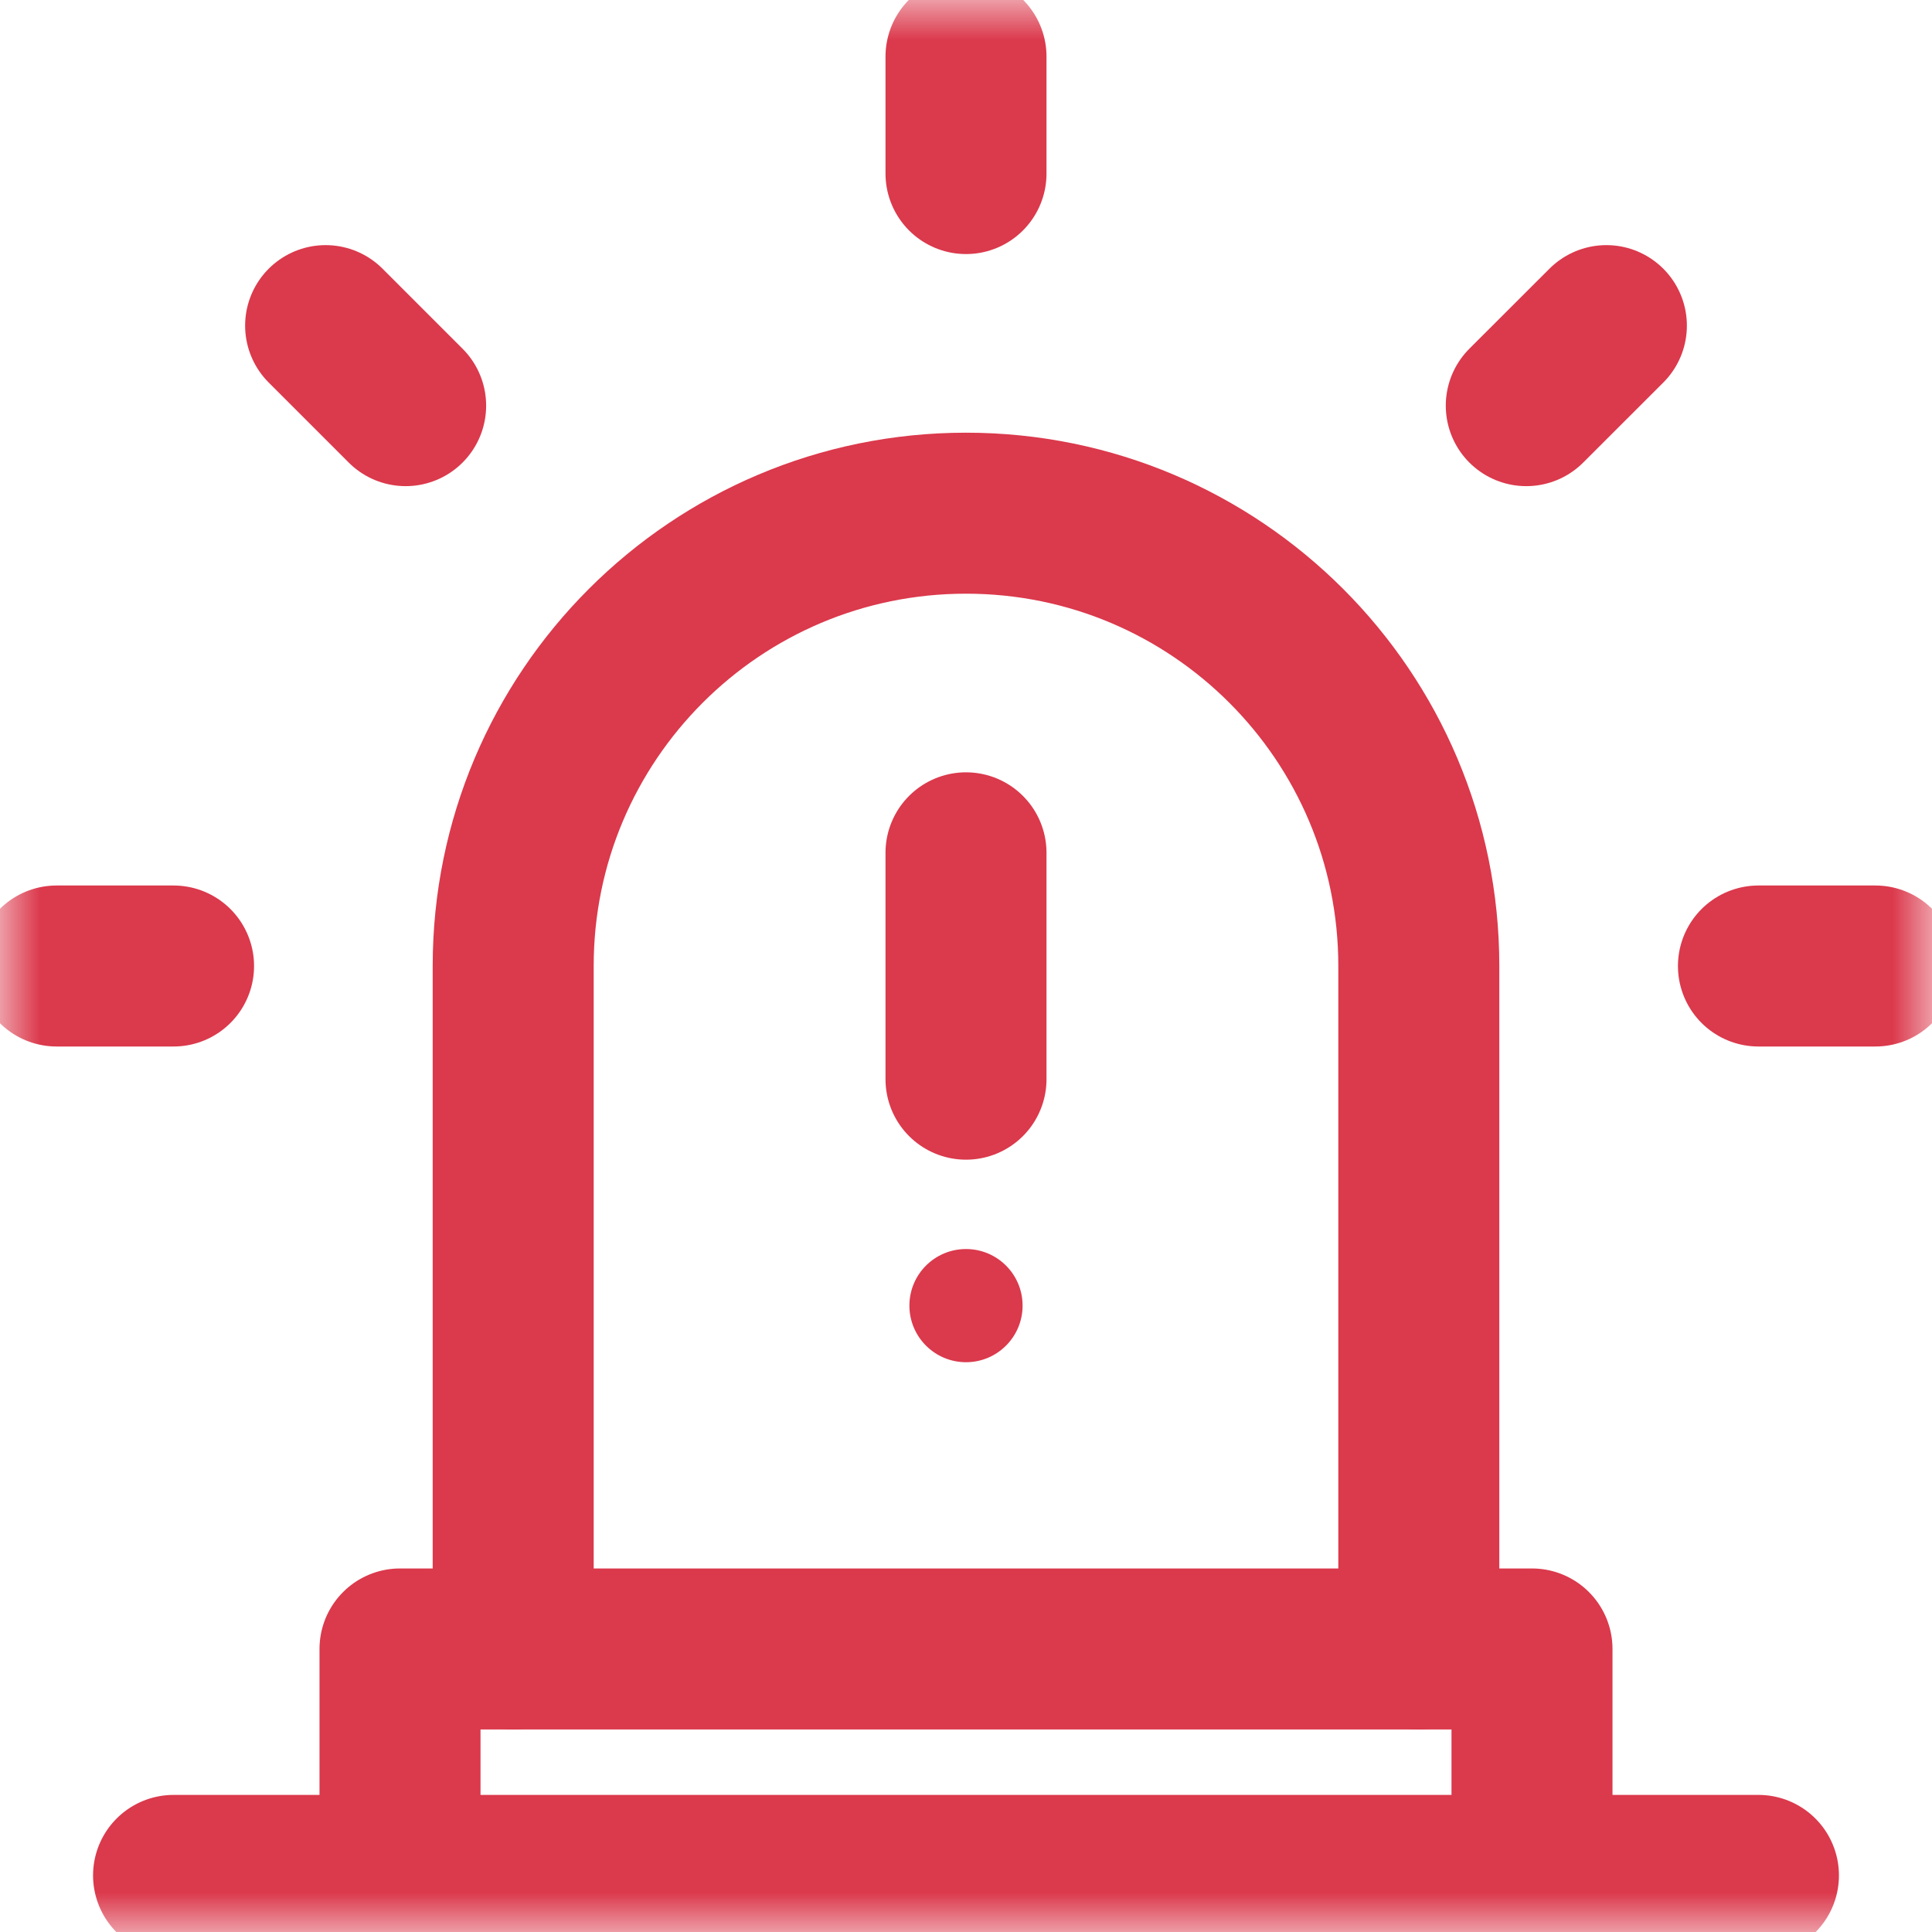 <svg width="24" height="24" viewBox="0 0 24 24" fill="none" xmlns="http://www.w3.org/2000/svg">
<g clip-path="url(#clip0_814_8435)">
<mask id="mask0_814_8435" style="mask-type:luminance" maskUnits="userSpaceOnUse" x="0" y="0" width="24" height="24">
<path d="M0 1.90735e-06H24V24H0V1.90735e-06Z" fill="white"/>
</mask>
<g mask="url(#mask0_814_8435)">
<path d="M21.844 23.297H2.156" stroke="#DB394C" stroke-width="2" stroke-miterlimit="10" stroke-linecap="round" stroke-linejoin="round"/>
<path d="M4.969 23.297V20.484H19.031V23.297" stroke="#DB394C" stroke-width="2" stroke-miterlimit="10" stroke-linecap="round" stroke-linejoin="round"/>
<path d="M12.703 16.219C12.703 16.607 12.388 16.922 12 16.922C11.612 16.922 11.297 16.607 11.297 16.219C11.297 15.83 11.612 15.516 12 15.516C12.388 15.516 12.703 15.83 12.703 16.219Z" fill="#DB394C"/>
<path d="M12 10.594V13.406" stroke="#DB394C" stroke-width="2" stroke-miterlimit="10" stroke-linecap="round" stroke-linejoin="round"/>
<path d="M0.703 12H2.156" stroke="#DB394C" stroke-width="2" stroke-miterlimit="10" stroke-linecap="round" stroke-linejoin="round"/>
<path d="M21.844 12H23.297" stroke="#DB394C" stroke-width="2" stroke-miterlimit="10" stroke-linecap="round" stroke-linejoin="round"/>
<path d="M12 2.156V0.703" stroke="#DB394C" stroke-width="2" stroke-miterlimit="10" stroke-linecap="round" stroke-linejoin="round"/>
<path d="M5.039 5.039L4.045 4.045" stroke="#DB394C" stroke-width="2" stroke-miterlimit="10" stroke-linecap="round" stroke-linejoin="round"/>
<path d="M19.955 4.045L18.96 5.039" stroke="#DB394C" stroke-width="2" stroke-miterlimit="10" stroke-linecap="round" stroke-linejoin="round"/>
<path d="M6.375 20.484V12C6.375 8.893 8.893 6.375 12 6.375C15.107 6.375 17.625 8.893 17.625 12V20.484" stroke="#DB394C" stroke-width="2" stroke-miterlimit="10" stroke-linecap="round" stroke-linejoin="round"/>
</g>
</g>
<defs>
<clipPath id="clip0_814_8435">
<rect width="24" height="24" fill="white"/>
</clipPath>
</defs>
</svg>
